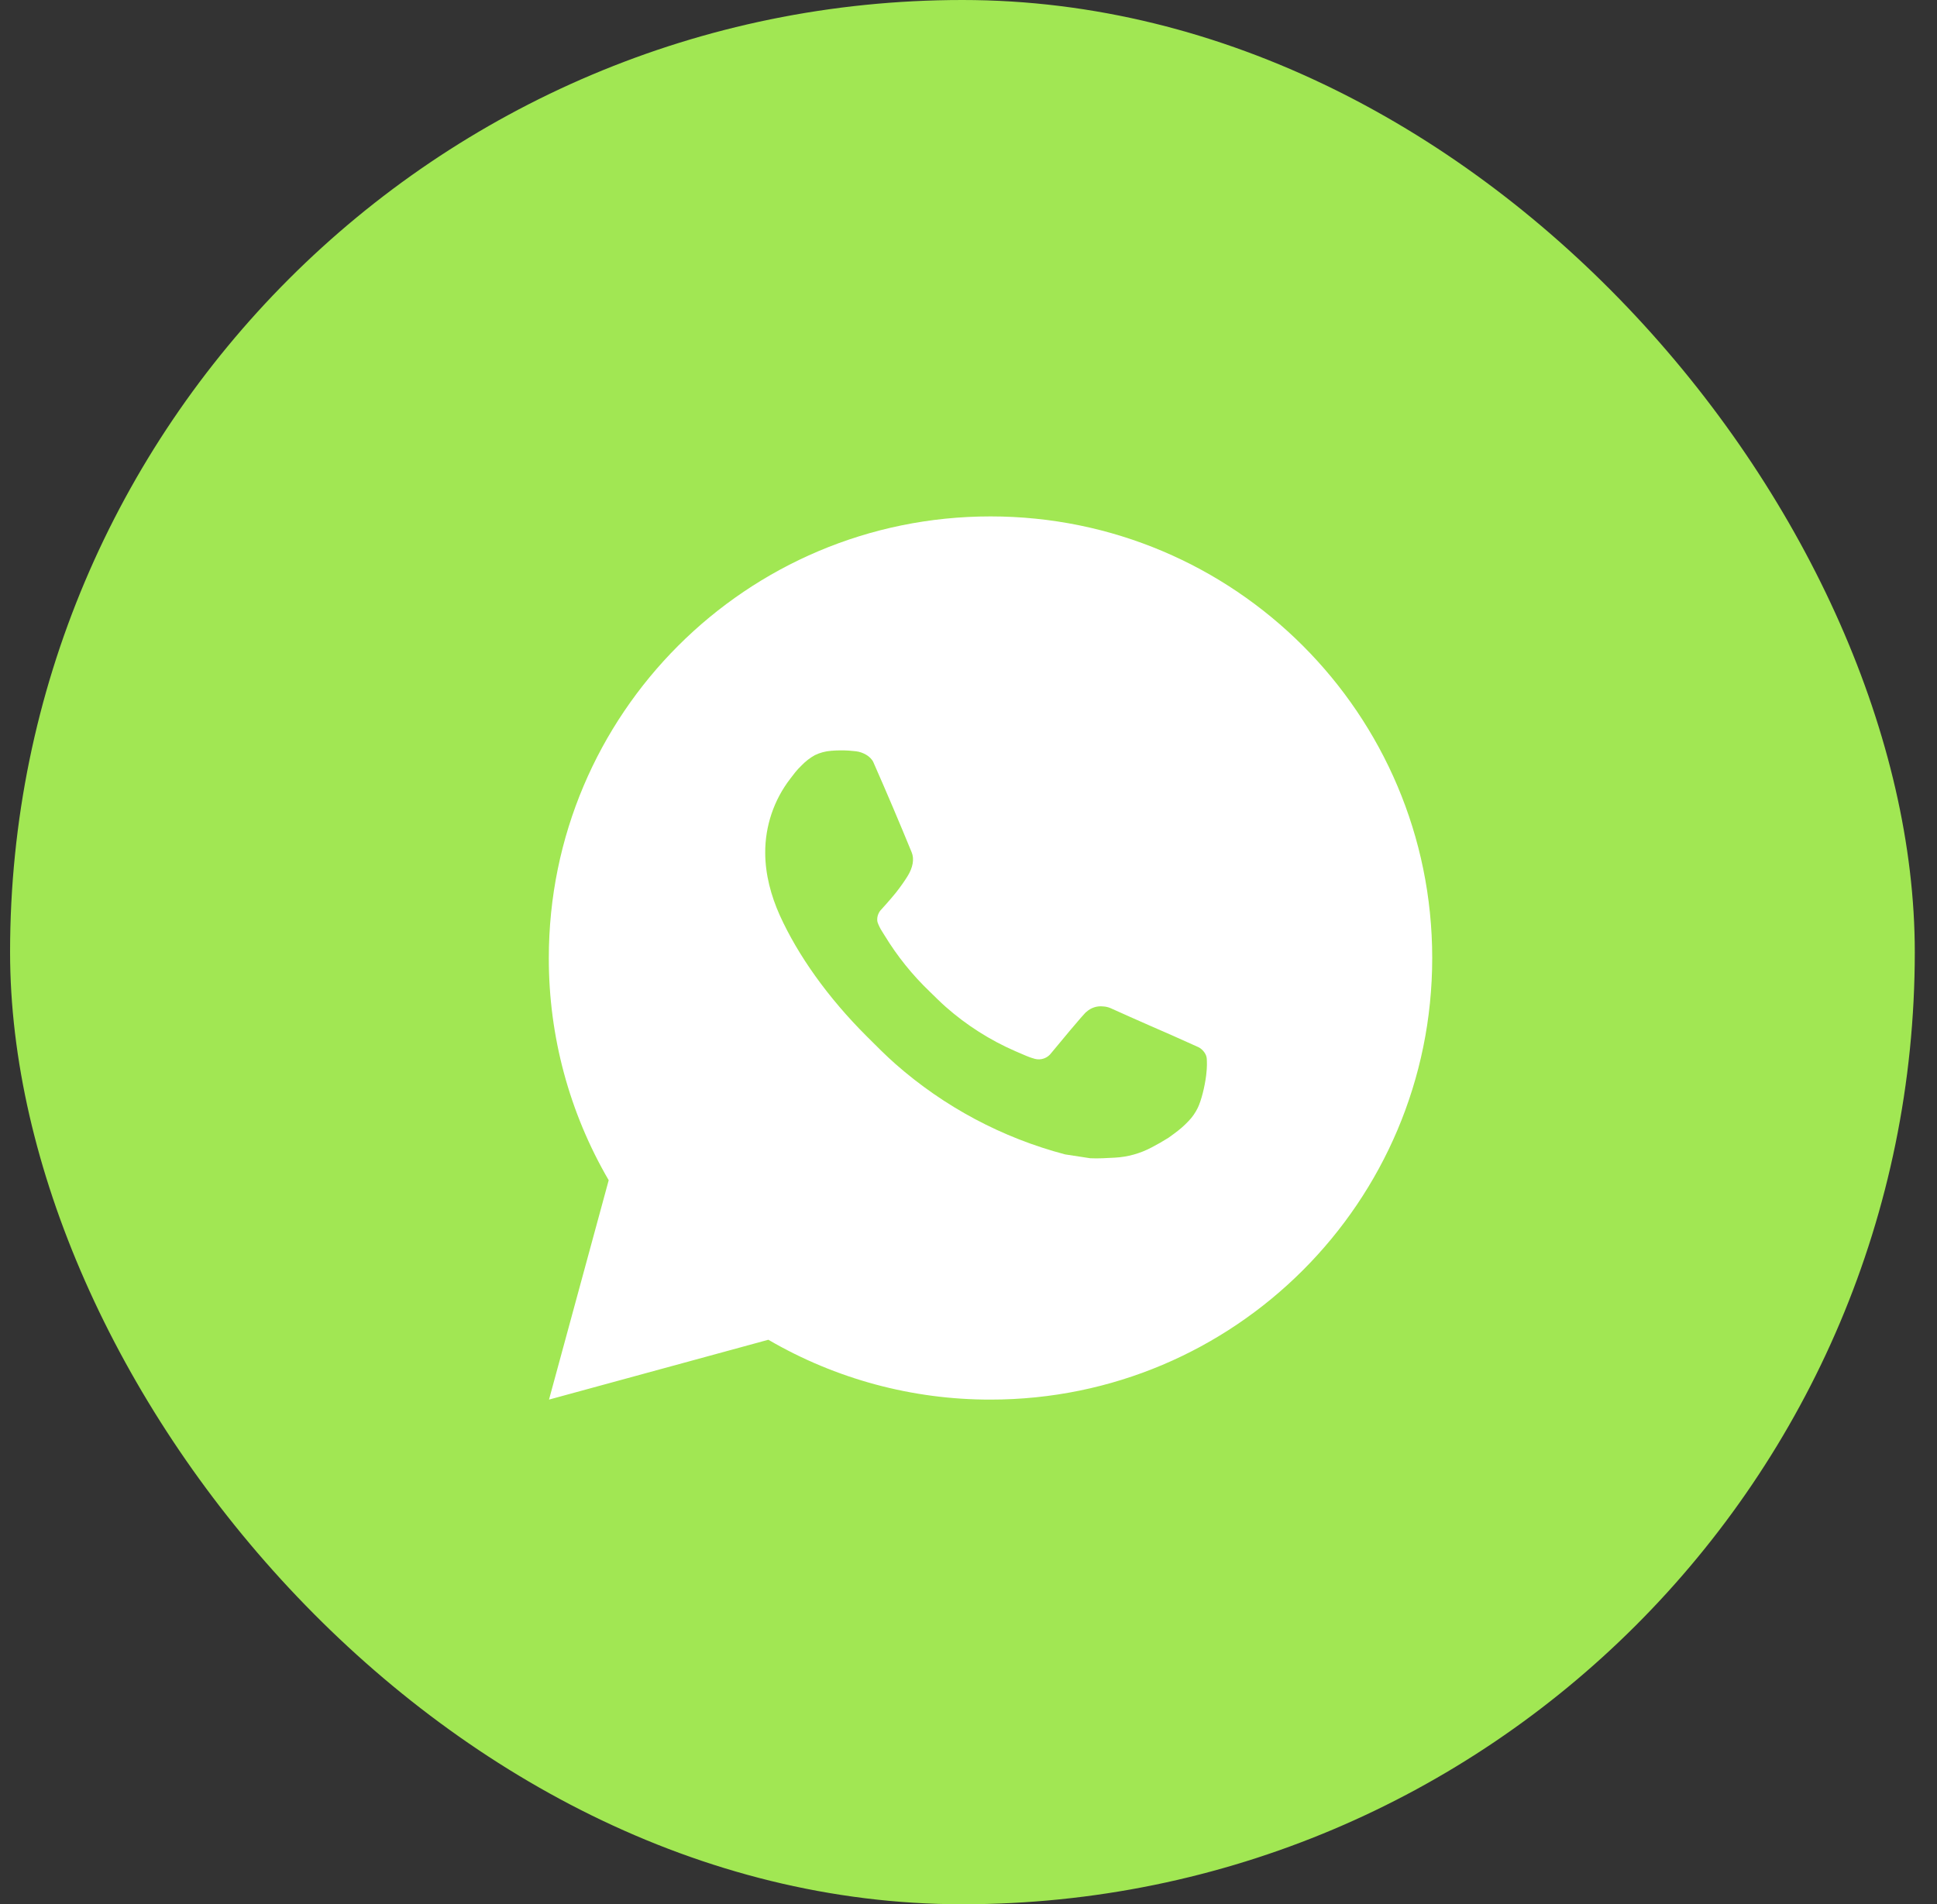 <?xml version="1.0" encoding="UTF-8"?> <svg xmlns="http://www.w3.org/2000/svg" width="60" height="59" viewBox="0 0 60 59" fill="none"><rect x="0" y="0" width="60" height="59" fill="#333333" stroke="none"/><rect x="0.312" width="59" height="59" rx="29.5" fill="#A1E753"></rect><path d="M30.682 16C38.239 16 44.364 22.125 44.364 29.682C44.364 37.239 38.239 43.364 30.682 43.364C28.264 43.368 25.889 42.728 23.8 41.51L17.006 43.364L18.855 36.567C17.636 34.477 16.996 32.101 17 29.682C17 22.125 23.125 16 30.682 16ZM26.019 23.252L25.746 23.262C25.569 23.275 25.396 23.321 25.237 23.399C25.088 23.483 24.953 23.588 24.834 23.711C24.67 23.866 24.577 24 24.477 24.13C23.971 24.788 23.699 25.596 23.703 26.426C23.706 27.096 23.881 27.749 24.154 28.359C24.714 29.593 25.635 30.9 26.85 32.111C27.142 32.402 27.43 32.695 27.739 32.967C29.249 34.296 31.048 35.255 32.993 35.767L33.77 35.886C34.023 35.899 34.276 35.88 34.531 35.868C34.929 35.847 35.318 35.739 35.67 35.552C35.85 35.459 36.024 35.359 36.195 35.251C36.195 35.251 36.252 35.211 36.366 35.127C36.55 34.991 36.664 34.894 36.817 34.733C36.932 34.615 37.028 34.477 37.104 34.32C37.211 34.097 37.318 33.672 37.362 33.317C37.395 33.047 37.385 32.899 37.381 32.807C37.375 32.661 37.254 32.509 37.121 32.444L36.325 32.087C36.325 32.087 35.134 31.569 34.406 31.238C34.33 31.204 34.248 31.186 34.166 31.182C34.072 31.172 33.977 31.182 33.888 31.212C33.799 31.242 33.717 31.291 33.648 31.355C33.642 31.353 33.55 31.431 32.561 32.629C32.504 32.706 32.426 32.763 32.336 32.795C32.246 32.827 32.149 32.831 32.057 32.807C31.968 32.783 31.881 32.753 31.796 32.717C31.626 32.646 31.567 32.618 31.451 32.569C30.666 32.227 29.938 31.764 29.296 31.197C29.124 31.046 28.964 30.882 28.799 30.723C28.261 30.208 27.792 29.625 27.404 28.988L27.323 28.858C27.266 28.77 27.219 28.676 27.184 28.578C27.132 28.377 27.267 28.215 27.267 28.215C27.267 28.215 27.599 27.851 27.754 27.654C27.905 27.463 28.032 27.277 28.114 27.144C28.275 26.884 28.326 26.617 28.241 26.411C27.858 25.475 27.462 24.544 27.054 23.618C26.973 23.435 26.733 23.303 26.516 23.277C26.442 23.268 26.368 23.261 26.294 23.256C26.11 23.245 25.926 23.247 25.743 23.261L26.019 23.252Z" fill="white"></path></svg> 